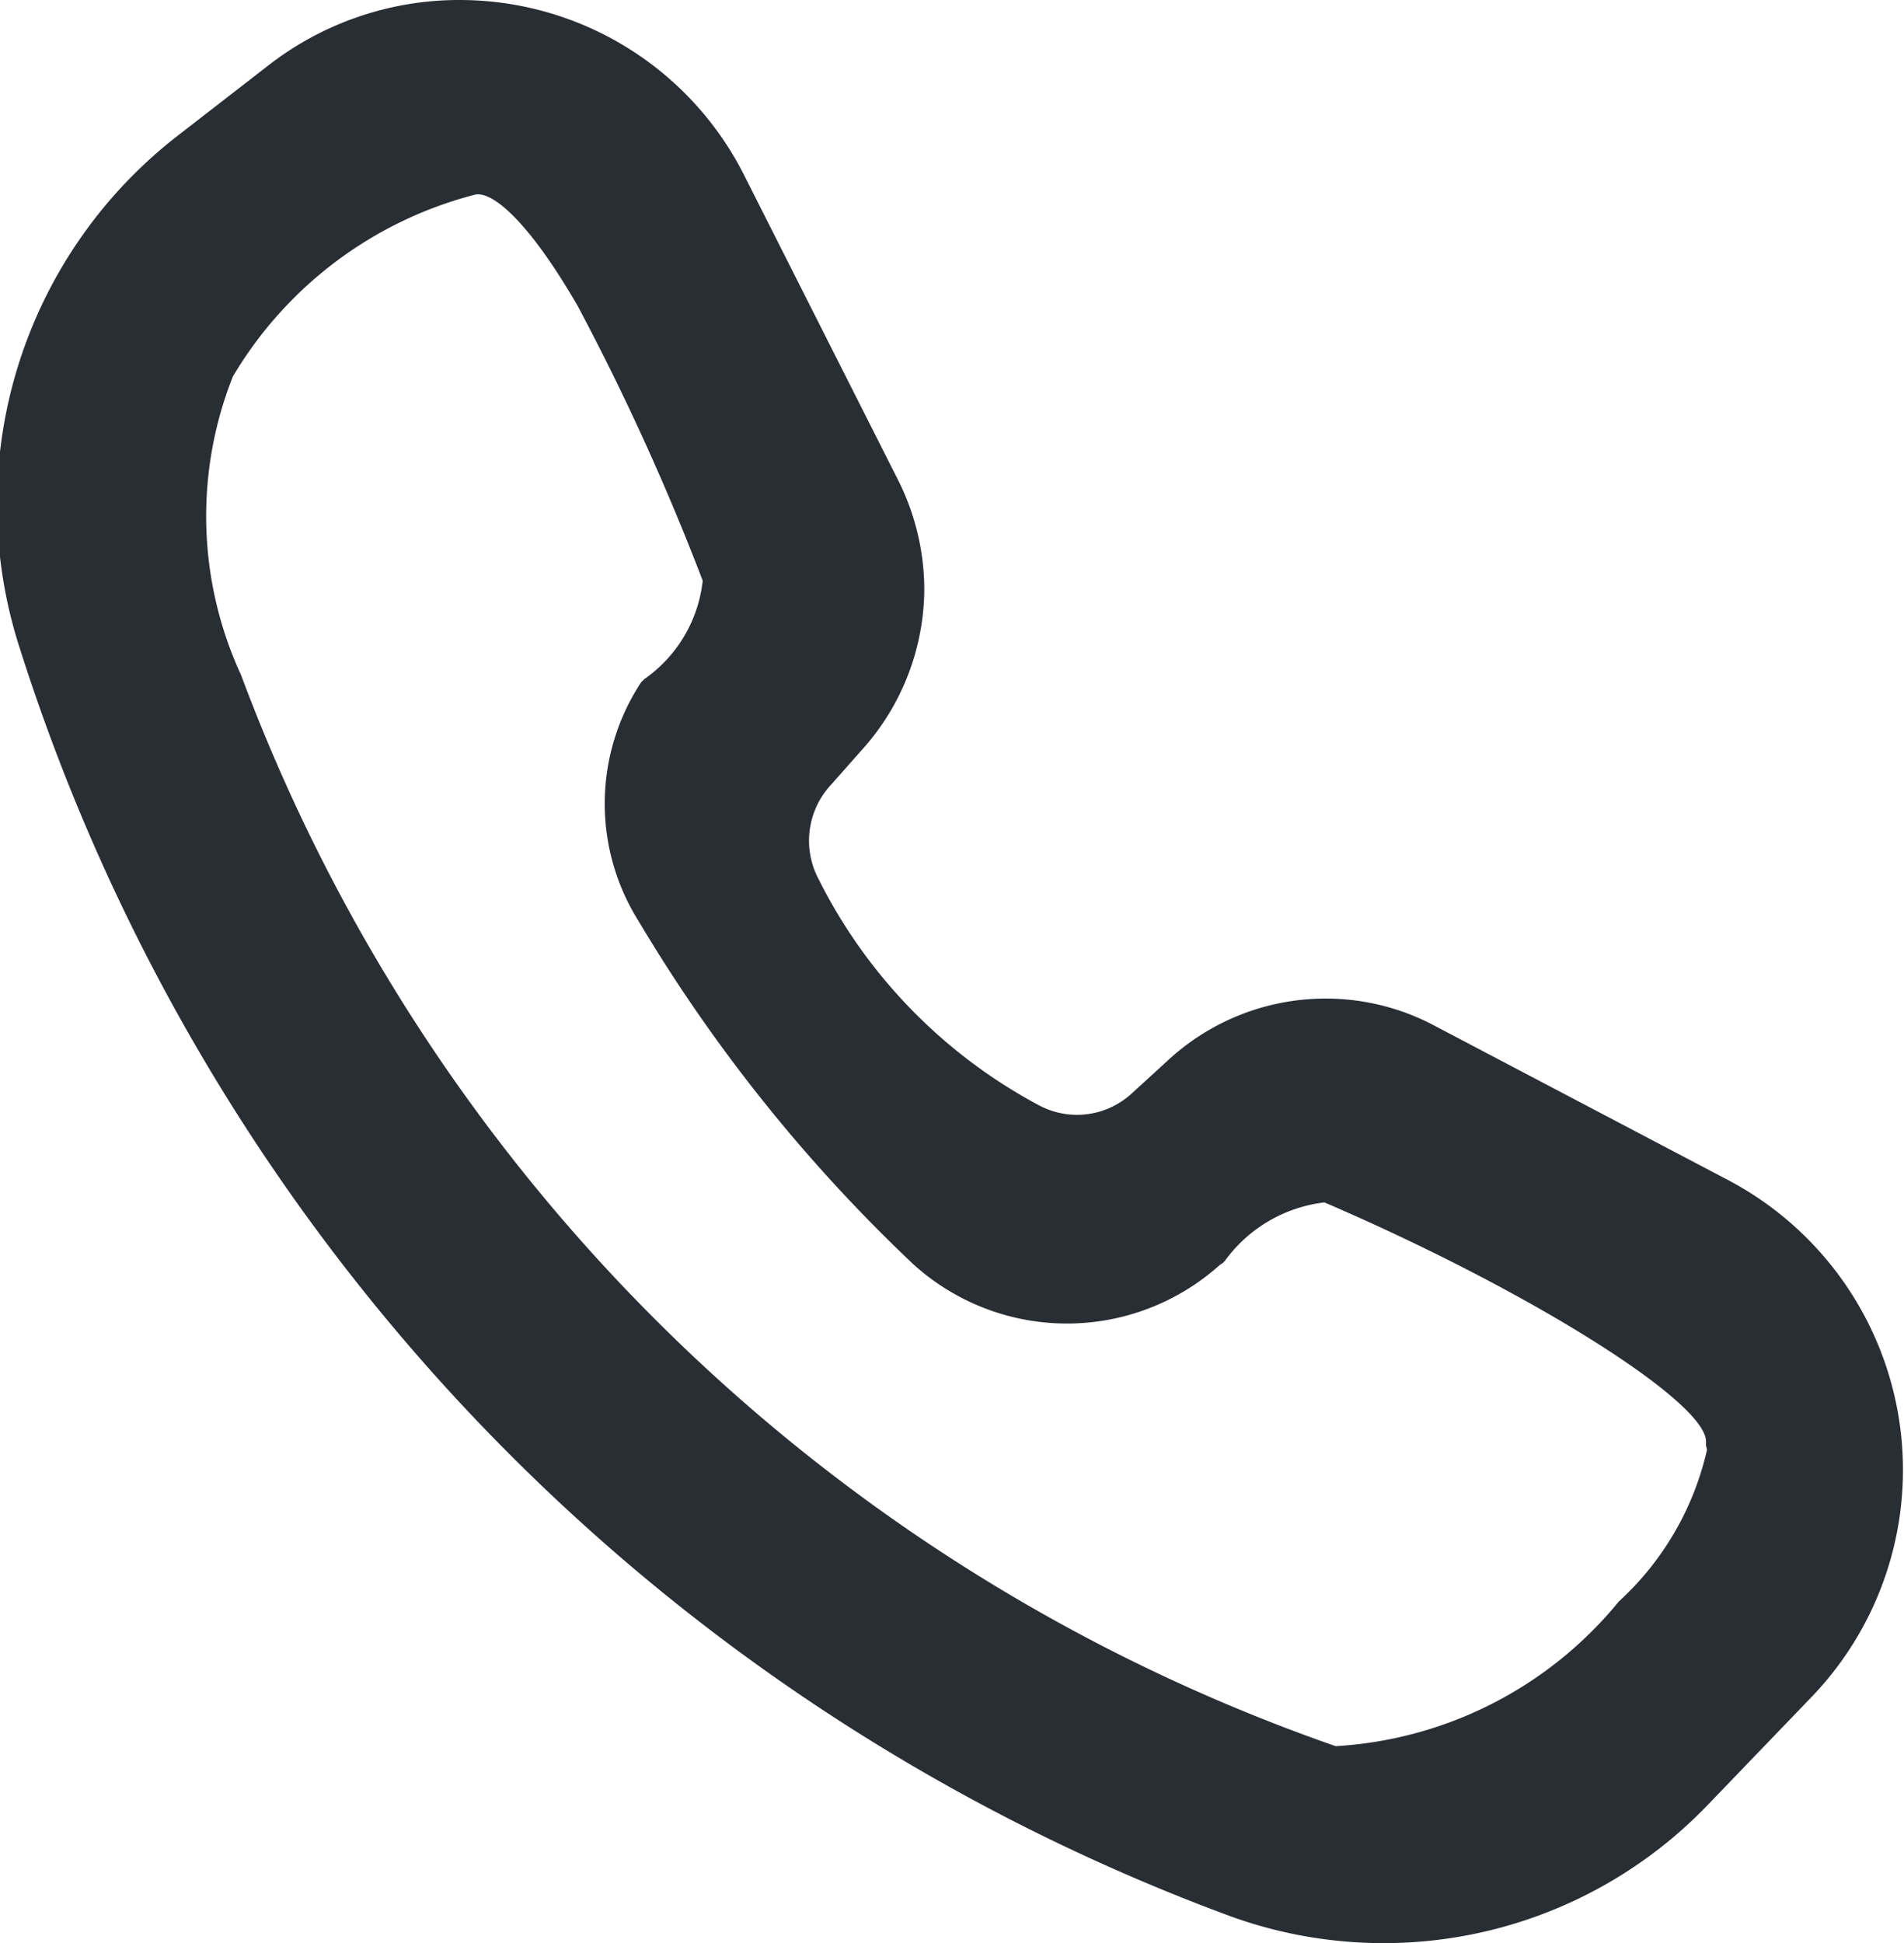 <svg xmlns="http://www.w3.org/2000/svg" width="18.56" height="18.94" viewBox="0 0 18.56 18.94">
  <defs>
    <style>
      .cls-1 {
        fill: #292d34;
        fill-rule: evenodd;
      }
    </style>
  </defs>
  <path id="形状_566" data-name="形状 566" class="cls-1" d="M1878.58,1581.51l-2.91-1.53a2.263,2.263,0,0,0-2.57.36l-0.35.32a0.788,0.788,0,0,1-.89.12,5.069,5.069,0,0,1-2.16-2.21,0.8,0.8,0,0,1,.12-0.92l0.31-.35a2.356,2.356,0,0,0,.6-1.56,2.386,2.386,0,0,0-.25-1.05l-1.5-2.97a3.106,3.106,0,0,0-2.77-1.72,3.03,3.03,0,0,0-1.89.65l-0.89.69a4.547,4.547,0,0,0-1.52,4.97,19.451,19.451,0,0,0,11.81,12.37,4.38,4.38,0,0,0,4.64-1.08l1.01-1.05A3.194,3.194,0,0,0,1878.58,1581.51Zm-10.58-4.89-0.03.03a2.15,2.15,0,0,0-.03,2.32,15.53,15.53,0,0,0,2.68,3.35,2.229,2.229,0,0,0,2.99.01l0.03-.02,0.02-.02a1.4,1.4,0,0,1,.97-0.57c1.98,0.85,3.72,1.94,3.72,2.33v0.04l0.01,0.04a2.859,2.859,0,0,1-.86,1.48,3.852,3.852,0,0,1-2.76,1.41,17.544,17.544,0,0,1-10.67-10.44,3.692,3.692,0,0,1-.08-2.91,3.866,3.866,0,0,1,2.35-1.77c0.15-.05.5,0.2,1.01,1.08a23.754,23.754,0,0,1,1.22,2.68A1.349,1.349,0,0,1,1868,1576.62Z" transform="translate(-1861.72 -1570)"/>
</svg>